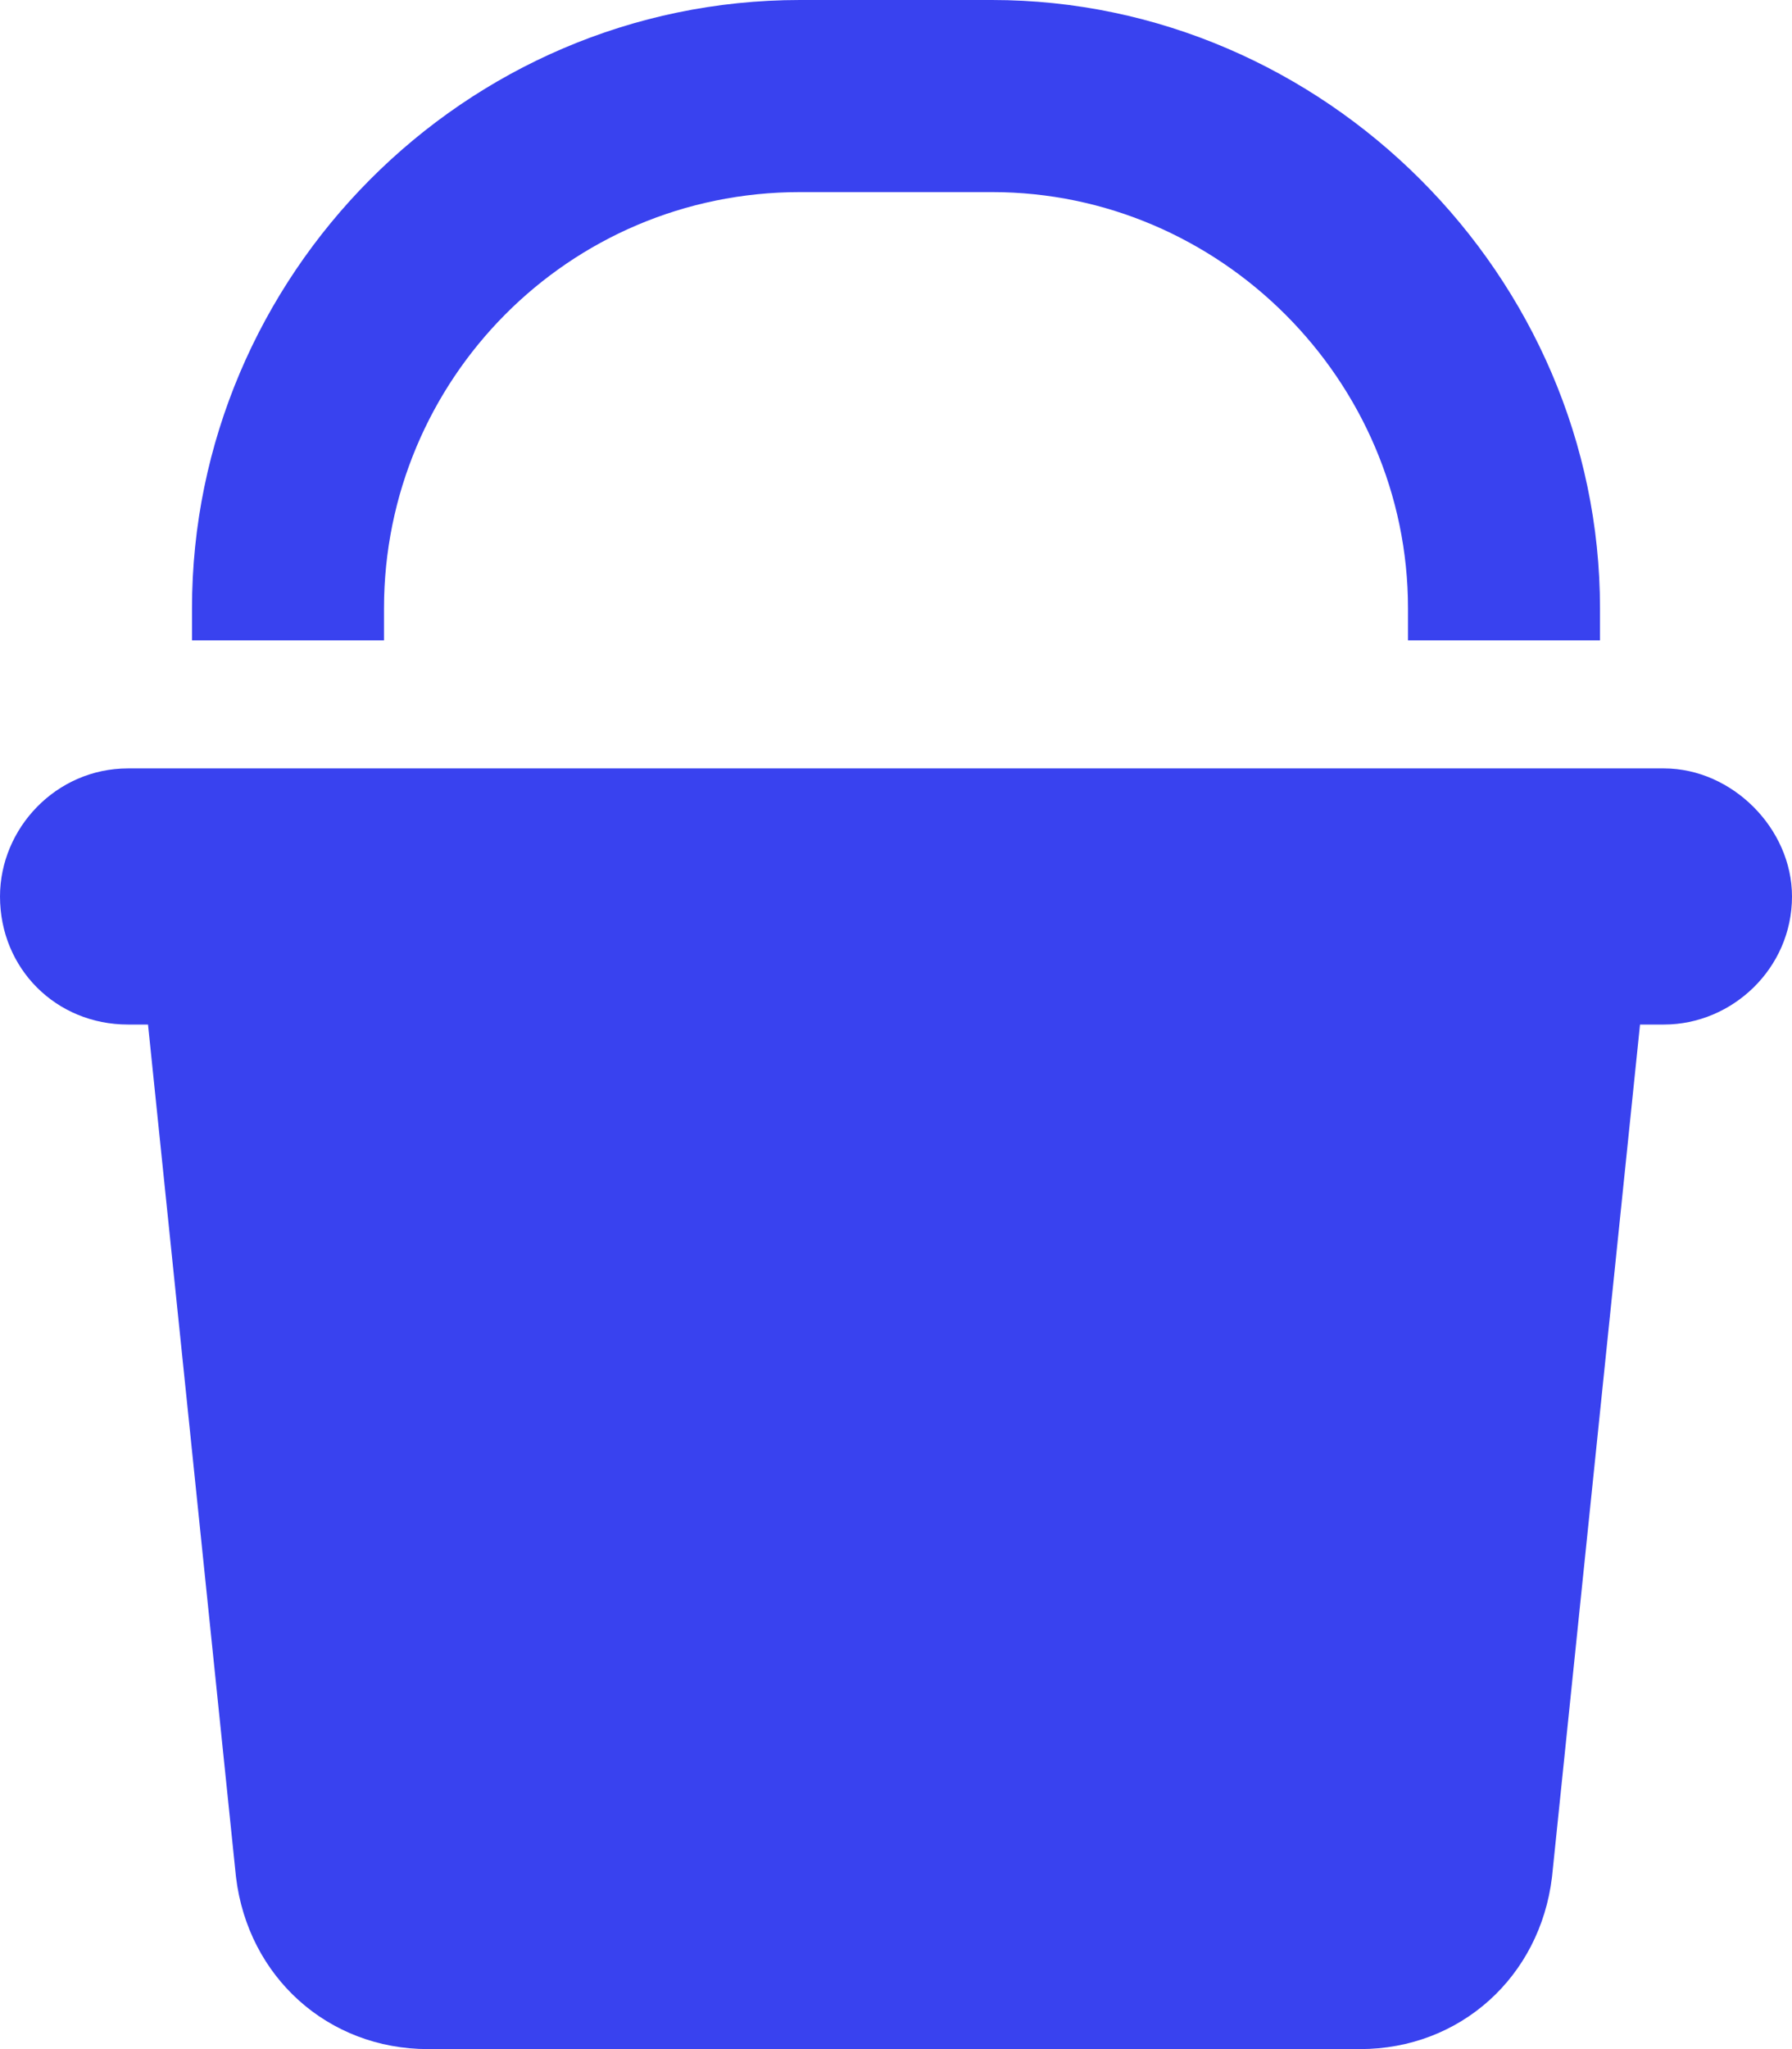 <svg width="42" height="48" viewBox="0 0 42 48" fill="none" xmlns="http://www.w3.org/2000/svg">
<path d="M9 15H4.5V14.25C4.5 6.469 10.875 0 18.75 0H23.25C31.031 0 37.5 6.469 37.5 14.25V15H33V14.25C33 8.906 28.594 4.5 23.25 4.5H18.75C13.313 4.5 9 8.906 9 14.25V15ZM7.62939e-05 21C7.62939e-05 19.406 1.313 18 3 18H39C40.594 18 42 19.406 42 21C42 22.688 40.594 24 39 24H38.438L36.375 43.969C36.094 46.312 34.219 48 31.875 48H10.031C7.688 48 5.813 46.312 5.531 43.969L3.469 24H3C1.313 24 7.62939e-05 22.688 7.62939e-05 21Z" fill="#3942EF"/>
</svg>
